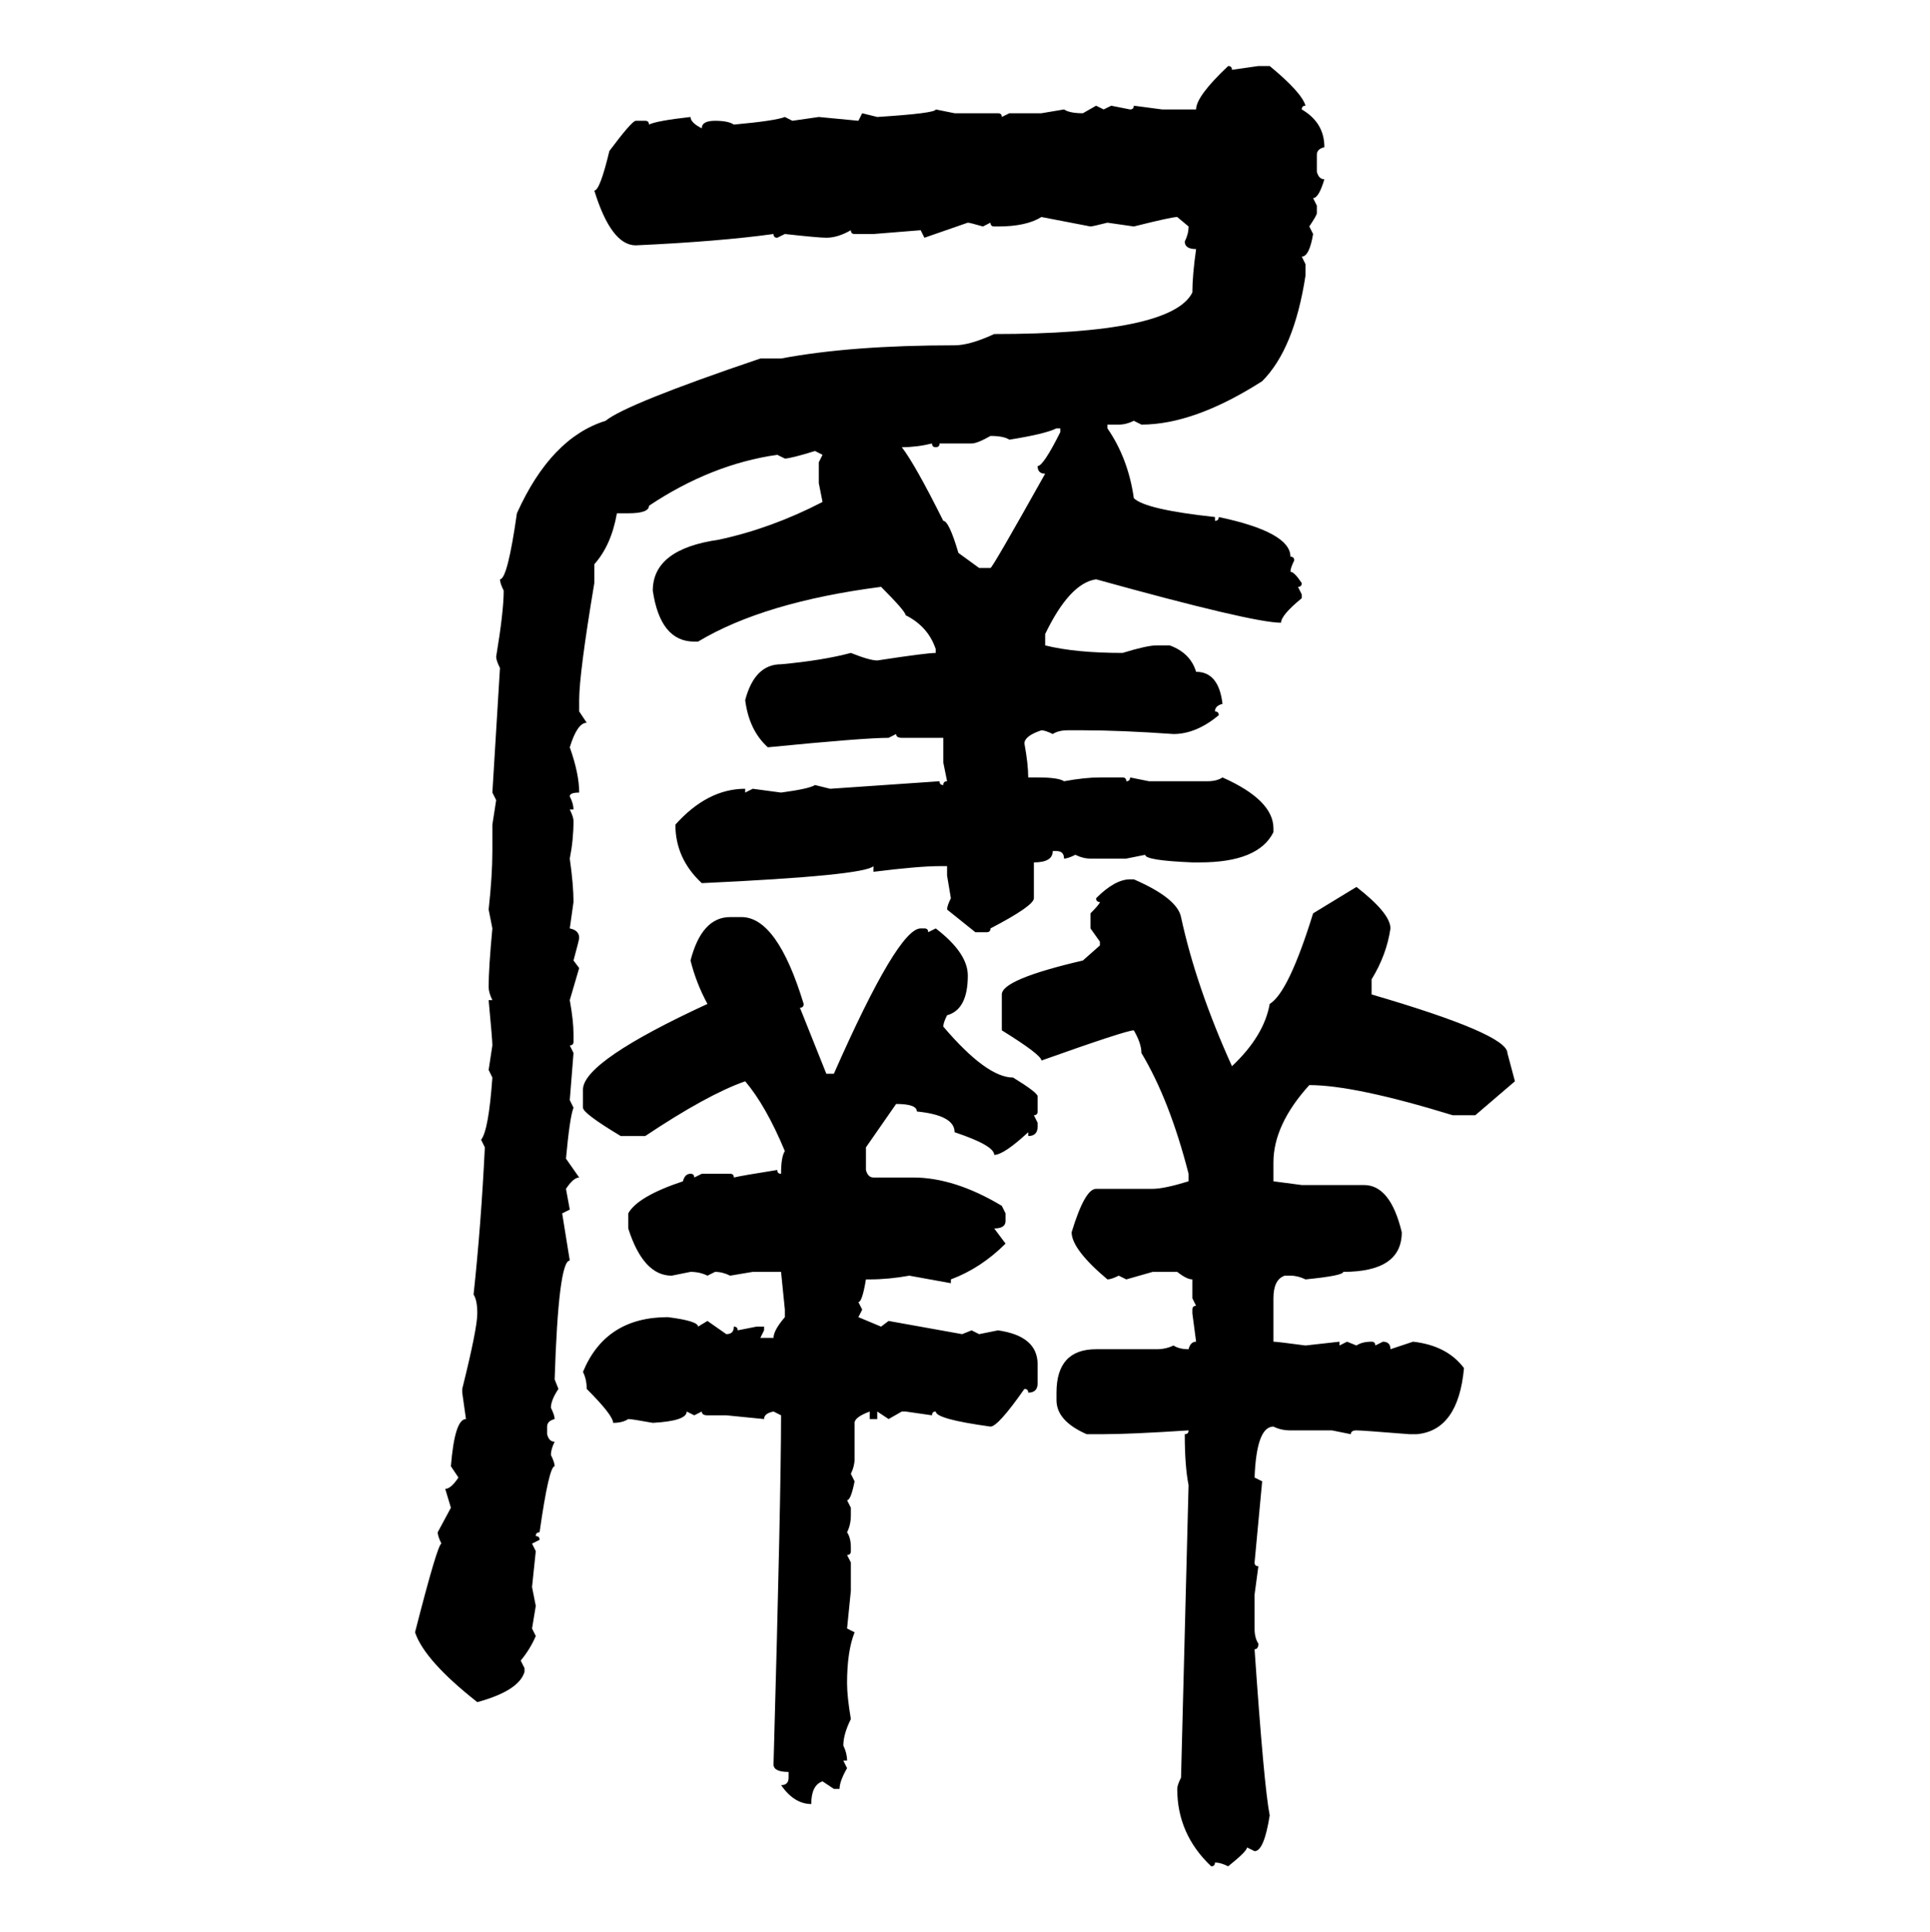 <svg xmlns="http://www.w3.org/2000/svg" xmlns:xlink="http://www.w3.org/1999/xlink" width="299.707" height="300"><path d="M190.72 10.25L190.72 10.25Q191.31 10.25 191.31 10.84L191.31 10.84L195.41 10.25L197.17 10.25Q202.15 14.36 202.73 16.41L202.73 16.41Q202.15 16.41 202.15 16.99L202.15 16.99Q205.66 19.04 205.66 22.85L205.66 22.85Q204.49 23.14 204.49 24.02L204.49 24.02L204.49 26.66Q204.79 27.83 205.66 27.83L205.66 27.83Q204.79 30.76 203.91 30.76L203.91 30.76L204.49 31.93L204.49 33.11Q204.49 33.40 203.32 35.16L203.32 35.16L203.91 36.33Q203.32 39.84 202.15 39.84L202.15 39.84L202.73 41.02L202.73 42.77Q200.98 54.20 196.00 59.18L196.00 59.18Q185.45 65.92 177.25 65.92L177.25 65.92L176.07 65.33Q174.90 65.92 173.73 65.92L173.73 65.92L171.97 65.92L171.97 66.50Q175.20 71.19 176.07 77.34L176.07 77.34Q177.83 79.10 188.67 80.27L188.67 80.27L188.67 80.86Q189.26 80.86 189.26 80.27L189.26 80.27Q200.39 82.62 200.39 86.43L200.39 86.43Q200.98 86.43 200.98 87.01L200.98 87.01Q200.39 88.18 200.39 88.77L200.39 88.77Q200.98 88.77 202.15 90.53L202.15 90.53Q202.15 91.11 201.56 91.11L201.56 91.11L202.15 92.29L202.15 92.87Q198.93 95.51 198.93 96.68L198.93 96.68Q194.53 96.68 170.21 89.94L170.21 89.94Q166.11 90.53 162.30 98.44L162.30 98.44L162.30 100.20Q166.99 101.37 174.32 101.37L174.32 101.37Q178.13 100.20 179.59 100.20L179.59 100.20L181.64 100.20Q184.86 101.37 185.74 104.30L185.74 104.30Q189.26 104.30 189.84 109.28L189.84 109.28Q188.67 109.57 188.67 110.45L188.67 110.45Q189.26 110.45 189.26 111.04L189.26 111.04Q185.74 113.96 182.23 113.96L182.23 113.96Q174.02 113.38 168.16 113.38L168.16 113.38L165.82 113.38Q164.36 113.38 163.48 113.96L163.48 113.96Q162.30 113.38 161.72 113.38L161.72 113.38Q159.08 114.26 159.08 115.43L159.08 115.43Q159.67 118.65 159.67 120.70L159.67 120.70L161.13 120.70Q164.36 120.70 165.23 121.29L165.23 121.29Q168.46 120.70 170.80 120.70L170.80 120.70L174.32 120.70Q174.90 120.70 174.90 121.29L174.90 121.29Q175.49 121.29 175.49 120.70L175.49 120.70L178.42 121.29L187.50 121.29Q188.96 121.29 189.84 120.70L189.84 120.70Q197.75 124.22 197.75 128.61L197.75 128.61L197.75 129.20Q195.41 133.89 186.33 133.89L186.33 133.89L185.16 133.89Q177.83 133.59 177.83 132.71L177.83 132.71L174.90 133.30L169.34 133.30Q168.16 133.30 166.99 132.71L166.99 132.71Q165.82 133.30 165.23 133.30L165.23 133.30Q165.23 132.13 164.06 132.13L164.06 132.13L163.48 132.13Q163.48 133.89 160.55 133.89L160.55 133.89L160.55 139.45Q160.55 140.63 153.81 144.14L153.81 144.14Q153.81 144.73 153.22 144.73L153.22 144.73L151.46 144.73L147.07 141.21Q147.07 140.63 147.66 139.45L147.66 139.45L147.07 135.94L147.07 134.47L145.90 134.47Q142.68 134.47 135.64 135.35L135.64 135.35L135.64 134.47Q134.18 135.94 108.98 137.11L108.98 137.11Q104.88 133.30 104.88 128.03L104.88 128.03Q109.86 122.46 115.72 122.46L115.72 122.46L115.72 123.05L116.89 122.46L121.29 123.05Q125.68 122.46 126.56 121.88L126.56 121.88L128.91 122.46L145.90 121.29Q145.90 121.88 146.48 121.88L146.48 121.88Q146.48 121.29 147.07 121.29L147.07 121.29L146.48 118.36L146.48 114.55L140.04 114.55Q139.16 114.55 139.16 113.96L139.16 113.96L137.99 114.55Q134.18 114.55 119.24 116.02L119.24 116.02Q116.31 113.38 115.72 108.69L115.72 108.69Q117.19 103.13 121.29 103.13L121.29 103.13Q127.73 102.54 132.13 101.37L132.13 101.37Q135.06 102.54 136.23 102.54L136.23 102.54Q143.85 101.37 145.31 101.37L145.31 101.37L145.31 100.78Q144.14 97.27 140.63 95.51L140.63 95.51Q140.63 94.92 136.82 91.11L136.82 91.11Q118.65 93.46 108.40 99.61L108.40 99.61L107.81 99.61Q102.54 99.61 101.37 91.70L101.37 91.70Q101.37 85.25 111.62 83.79L111.62 83.79Q119.82 82.03 127.73 77.93L127.73 77.93L127.15 75L127.15 71.78L127.73 70.61L126.56 70.02Q122.75 71.19 121.88 71.19L121.88 71.19L120.70 70.61Q110.45 72.07 100.78 78.52L100.78 78.52Q100.78 79.69 97.56 79.69L97.56 79.69L95.80 79.69Q94.92 84.67 92.29 87.60L92.29 87.60L92.29 90.53Q89.94 104.59 89.94 108.69L89.94 108.69L89.94 110.45L91.11 112.21Q89.65 112.21 88.48 116.02L88.48 116.02Q89.94 120.12 89.94 123.05L89.94 123.05Q88.48 123.05 88.48 123.63L88.48 123.63Q89.06 124.80 89.06 125.68L89.06 125.68L88.48 125.68Q89.06 126.86 89.06 127.44L89.06 127.44Q89.06 130.37 88.48 133.30L88.48 133.30Q89.06 137.40 89.06 140.04L89.06 140.04L88.48 144.14Q89.94 144.43 89.94 145.61L89.94 145.61Q89.94 145.90 89.06 149.12L89.06 149.12L89.94 150.29L88.48 155.27Q89.06 158.50 89.06 160.55L89.06 160.55L89.06 161.72Q89.06 162.30 88.48 162.30L88.48 162.30L89.06 163.48L88.48 170.80L89.06 171.97Q88.48 173.44 87.89 179.88L87.89 179.88L89.94 182.81Q89.06 182.81 87.89 184.57L87.89 184.57L88.48 187.79L87.30 188.38L88.48 195.70Q86.72 195.70 86.13 214.16L86.13 214.16L86.72 215.63Q85.55 217.38 85.55 218.55L85.55 218.55Q86.13 219.73 86.13 220.31L86.13 220.31Q84.96 220.61 84.96 221.48L84.96 221.48L84.96 222.66Q85.25 223.83 86.13 223.83L86.13 223.83Q85.55 225 85.55 225.88L85.55 225.88Q86.13 227.05 86.13 227.64L86.13 227.64Q85.25 227.64 83.79 237.89L83.79 237.89Q83.20 237.89 83.20 238.48L83.20 238.48Q83.79 238.48 83.79 239.06L83.79 239.06L82.62 239.65L83.20 240.82L82.62 246.39L83.20 249.32L82.62 252.83L83.20 254.00Q82.32 256.05 80.86 257.81L80.86 257.81L81.45 258.98L81.45 259.57Q80.57 262.50 74.12 264.26L74.12 264.26Q65.92 257.81 64.45 253.42L64.45 253.42Q67.97 239.65 68.55 239.65L68.55 239.65Q67.97 238.48 67.97 237.89L67.97 237.89L70.02 234.08L69.14 231.15Q70.02 231.15 71.19 229.39L71.19 229.39L70.02 227.64Q70.61 220.31 72.36 220.31L72.36 220.31L71.78 216.21L71.78 215.63Q74.12 206.25 74.12 203.91L74.12 203.91Q74.12 201.86 73.54 200.98L73.54 200.98Q74.71 190.14 75.29 178.13L75.29 178.13L74.71 176.95Q75.88 175.49 76.46 167.29L76.46 167.29L75.88 166.11L76.46 162.30Q76.46 161.43 75.88 155.27L75.88 155.27L76.46 155.27Q75.88 154.10 75.88 153.22L75.88 153.22Q75.88 150.29 76.46 144.14L76.46 144.14L75.88 141.21Q76.46 135.94 76.46 132.13L76.46 132.13L76.46 128.03L77.05 124.22L76.46 123.05L77.64 103.71Q77.05 102.54 77.05 101.95L77.05 101.95Q78.22 94.92 78.22 91.70L78.22 91.70Q77.64 90.53 77.64 89.94L77.64 89.94Q78.81 89.94 80.27 79.69L80.27 79.69Q85.55 67.97 94.04 65.33L94.04 65.33Q97.27 62.70 118.07 55.66L118.07 55.66L121.29 55.66Q132.13 53.61 148.24 53.61L148.24 53.61Q150.59 53.61 154.39 51.86L154.39 51.86Q181.93 51.86 185.16 45.41L185.16 45.41Q185.16 42.77 185.74 38.67L185.74 38.67Q183.98 38.67 183.98 37.50L183.98 37.50Q184.57 36.33 184.57 35.16L184.57 35.16L182.81 33.69Q181.93 33.69 176.07 35.16L176.07 35.16L171.97 34.57Q169.63 35.16 169.34 35.16L169.34 35.16L161.72 33.69Q159.38 35.16 154.98 35.16L154.98 35.16L154.39 35.16Q153.81 35.16 153.81 34.57L153.81 34.57L152.64 35.16Q150.59 34.57 150.29 34.57L150.29 34.57L143.55 36.91L142.97 35.74L135.64 36.33L132.71 36.33Q132.13 36.33 132.13 35.74L132.13 35.74Q130.08 36.91 128.32 36.91L128.32 36.91Q127.15 36.91 121.88 36.33L121.88 36.33L120.70 36.91Q120.12 36.91 120.12 36.33L120.12 36.33Q111.62 37.50 98.73 38.09L98.73 38.09Q94.92 38.09 92.29 29.59L92.29 29.59Q93.16 29.59 94.63 23.44L94.63 23.44Q98.14 18.75 98.73 18.75L98.73 18.75L100.20 18.75Q100.78 18.75 100.78 19.34L100.78 19.34Q101.95 18.75 107.23 18.16L107.23 18.16Q107.23 19.04 108.98 19.92L108.98 19.92Q108.98 18.75 111.04 18.75L111.04 18.75Q113.09 18.75 113.96 19.34L113.96 19.34Q120.41 18.75 121.88 18.16L121.88 18.16L123.05 18.75L127.15 18.16L133.30 18.75L133.89 17.58L136.23 18.16Q145.31 17.58 145.31 16.99L145.31 16.99L148.24 17.58L154.98 17.58Q155.57 17.58 155.57 18.16L155.57 18.16L156.74 17.58L161.72 17.58L165.23 16.99Q166.11 17.58 168.16 17.58L168.16 17.58L170.21 16.41L171.39 16.99L172.56 16.41L175.49 16.99Q176.07 16.99 176.07 16.41L176.07 16.41L180.47 16.99L185.74 16.99Q185.74 14.94 190.72 10.25ZM156.74 68.26L156.74 68.26Q155.86 67.68 153.81 67.68L153.81 67.68Q151.76 68.85 150.88 68.85L150.88 68.85L145.90 68.85Q145.90 69.43 145.31 69.43L145.31 69.43Q144.73 69.43 144.73 68.85L144.73 68.85Q142.38 69.43 140.04 69.43L140.04 69.43Q142.09 72.07 146.48 80.86L146.48 80.86Q147.36 80.86 148.83 85.84L148.83 85.84L152.05 88.18L153.81 88.18Q154.10 88.18 162.30 73.54L162.30 73.54Q161.13 73.54 161.13 72.36L161.13 72.36Q162.01 72.36 164.65 67.09L164.65 67.09L164.65 66.50L164.06 66.50Q162.30 67.38 156.74 68.26ZM175.49 136.52L175.49 136.52L176.07 136.52Q182.81 139.45 183.40 142.38L183.40 142.38Q185.74 153.22 191.31 165.53L191.31 165.53Q196.29 160.84 197.17 155.86L197.17 155.86Q200.10 154.10 203.91 141.80L203.91 141.80L210.64 137.70Q215.92 141.80 215.92 144.14L215.92 144.14Q215.33 148.24 212.99 152.05L212.99 152.05L212.99 154.39Q234.08 160.55 234.08 163.48L234.08 163.48L235.25 167.87L229.10 173.14L225.59 173.14Q210.35 168.46 203.32 168.46L203.32 168.46Q197.75 174.61 197.75 180.47L197.75 180.47L197.75 183.40L202.15 183.98L211.82 183.98Q215.92 183.98 217.68 191.31L217.68 191.31Q217.68 197.46 208.59 197.46L208.59 197.46Q208.59 198.05 202.73 198.63L202.73 198.63Q201.56 198.05 200.39 198.05L200.39 198.05L199.51 198.05Q197.75 198.63 197.75 201.56L197.75 201.56L197.75 208.30Q198.34 208.30 202.73 208.89L202.73 208.89L208.01 208.30L208.01 208.89L209.18 208.30L210.64 208.89Q211.52 208.30 212.99 208.30L212.99 208.30Q213.57 208.30 213.57 208.89L213.57 208.89L214.75 208.30Q215.92 208.30 215.92 209.47L215.92 209.47L219.43 208.30Q224.71 208.89 227.34 212.40L227.34 212.40Q226.46 222.07 220.02 222.66L220.02 222.66L218.85 222.66Q211.52 222.07 210.64 222.07L210.64 222.07Q209.77 222.07 209.77 222.66L209.77 222.66L206.84 222.07L200.39 222.07Q198.93 222.07 197.75 221.48L197.75 221.48Q195.12 221.48 194.82 229.39L194.82 229.39L196.00 229.98L194.82 242.58Q194.82 243.16 195.41 243.16L195.41 243.16L194.82 247.56L194.82 252.83Q194.82 254.30 195.41 255.18L195.41 255.18Q195.41 256.05 194.82 256.05L194.82 256.05Q196.29 277.44 197.17 281.84L197.17 281.84Q196.29 287.40 194.82 287.40L194.82 287.40L193.65 286.82Q193.65 287.40 190.72 289.75L190.72 289.75Q189.55 289.16 188.67 289.16L188.67 289.16Q188.67 289.75 188.09 289.75L188.09 289.75Q182.81 284.77 182.81 277.73L182.81 277.73Q182.81 277.15 183.40 275.98L183.40 275.98L184.57 230.57Q183.98 227.64 183.98 222.66L183.98 222.66Q184.57 222.66 184.57 222.07L184.57 222.07Q175.49 222.66 171.39 222.66L171.39 222.66L168.75 222.66Q164.06 220.61 164.06 217.38L164.06 217.38L164.06 216.21Q164.06 209.47 170.21 209.47L170.21 209.47L179.59 209.47Q181.05 209.47 182.23 208.89L182.23 208.89Q183.11 209.47 184.57 209.47L184.57 209.47Q184.86 208.30 185.74 208.30L185.74 208.30L185.16 203.91L185.16 203.32Q185.16 202.73 185.74 202.73L185.74 202.73L185.16 201.56L185.16 198.63Q184.28 198.63 182.81 197.46L182.81 197.46L179.00 197.46L174.90 198.63L173.73 198.05Q172.56 198.63 171.97 198.63L171.97 198.63Q166.41 193.95 166.41 191.31L166.41 191.31Q168.46 184.57 170.21 184.57L170.21 184.57L179.00 184.57Q180.76 184.57 184.57 183.40L184.57 183.40L184.57 182.23Q181.64 170.80 177.25 163.48L177.25 163.48Q177.25 162.01 176.07 159.96L176.07 159.96Q174.90 159.96 161.72 164.65L161.72 164.65Q161.72 163.77 155.57 159.96L155.57 159.96L155.57 154.39Q155.57 152.05 168.16 149.12L168.16 149.12L170.80 146.78L170.80 146.19L169.34 144.14L169.34 141.80Q170.80 140.33 170.80 140.04L170.80 140.04Q170.21 140.04 170.21 139.45L170.21 139.45Q173.14 136.52 175.49 136.52ZM113.38 142.38L113.38 142.38L115.14 142.38Q120.70 142.38 124.80 155.86L124.80 155.86Q124.80 156.45 124.22 156.45L124.22 156.45L128.32 166.70L129.49 166.70Q139.45 144.14 142.97 144.14L142.97 144.14L143.55 144.14Q144.14 144.14 144.14 144.73L144.14 144.73L145.31 144.14Q150.29 147.95 150.29 151.46L150.29 151.46Q150.29 156.74 147.07 157.62L147.07 157.62Q146.48 158.79 146.48 159.38L146.48 159.38Q153.22 167.29 157.32 167.29L157.32 167.29Q161.13 169.63 161.13 170.21L161.13 170.21L161.13 172.56Q161.13 173.14 160.55 173.14L160.55 173.14L161.13 174.32L161.13 174.90Q161.13 176.37 159.67 176.37L159.67 176.37L159.67 175.78Q155.86 179.30 154.39 179.30L154.39 179.30Q154.39 177.83 148.24 175.78L148.24 175.78Q148.24 173.14 142.38 172.56L142.38 172.56Q142.38 171.39 139.16 171.39L139.16 171.39L134.47 178.13L134.47 181.64Q134.77 182.81 135.64 182.81L135.64 182.81L141.80 182.81Q148.24 182.81 155.57 187.21L155.57 187.21L156.15 188.38L156.15 189.55Q156.15 190.72 154.39 190.72L154.39 190.72L156.15 193.07Q152.34 196.88 147.66 198.63L147.66 198.63L147.66 199.22L141.21 198.05Q137.99 198.63 135.06 198.63L135.06 198.63L134.47 198.63Q133.89 202.15 133.30 202.15L133.30 202.15L133.89 203.32L133.30 204.49L136.82 205.96L137.99 205.08L149.41 207.13L150.88 206.54L152.05 207.13L154.98 206.54Q161.13 207.42 161.13 211.82L161.13 211.82L161.13 214.75Q161.13 216.21 159.67 216.21L159.67 216.21Q159.67 215.63 159.08 215.63L159.08 215.63Q154.98 221.48 153.81 221.48L153.81 221.48Q145.31 220.31 145.31 219.14L145.31 219.14Q144.73 219.14 144.73 219.73L144.73 219.73L140.63 219.14L140.04 219.14L137.99 220.31L136.23 219.14L136.23 220.31L135.06 220.31L135.06 219.14Q132.71 220.02 132.71 220.90L132.71 220.90L132.71 226.46Q132.71 227.64 132.13 228.81L132.13 228.81L132.71 229.98Q132.13 232.91 131.54 232.91L131.54 232.91L132.13 234.08L132.13 235.25Q132.13 236.72 131.54 237.89L131.54 237.89Q132.13 238.77 132.13 240.23L132.13 240.23L132.13 240.82Q132.13 241.41 131.54 241.41L131.54 241.41L132.13 242.58L132.13 246.97L131.54 252.83L132.71 253.42Q131.54 256.35 131.54 261.33L131.54 261.33Q131.54 263.38 132.13 266.89L132.13 266.89Q130.96 269.24 130.96 271.00L130.96 271.00Q131.54 272.17 131.54 273.34L131.54 273.34L130.96 273.34L131.54 274.51Q130.37 276.56 130.37 277.73L130.37 277.73L129.49 277.73L127.73 276.56Q125.98 277.15 125.98 280.08L125.98 280.08Q123.34 280.08 121.29 277.15L121.29 277.15Q122.46 277.15 122.46 275.98L122.46 275.98L122.46 275.10Q120.12 275.10 120.12 273.93L120.12 273.93Q121.29 232.32 121.29 219.73L121.29 219.73L120.12 219.14Q118.65 219.43 118.65 220.31L118.65 220.31L112.79 219.73L109.86 219.73Q108.98 219.73 108.98 219.14L108.98 219.14L107.81 219.73L106.64 219.14Q106.64 220.61 101.37 220.90L101.37 220.90Q98.14 220.31 97.56 220.31L97.56 220.31Q96.68 220.90 95.21 220.90L95.21 220.90Q95.21 219.73 91.11 215.63L91.11 215.63Q91.11 214.16 90.53 212.99L90.53 212.99Q94.04 204.49 103.71 204.49L103.71 204.49Q108.40 205.08 108.40 205.96L108.40 205.96L109.86 205.08L112.79 207.13Q113.96 207.13 113.96 205.96L113.96 205.96Q114.55 205.96 114.55 206.54L114.55 206.54L117.48 205.96L118.65 205.96L118.65 206.54L118.07 207.71L120.12 207.71Q120.12 206.54 121.88 204.49L121.88 204.49L121.88 203.32L121.29 197.46L116.89 197.46L113.38 198.05Q112.21 197.46 111.04 197.46L111.04 197.46L109.86 198.05Q108.69 197.46 107.23 197.46L107.23 197.46L104.30 198.05Q99.90 198.05 97.56 190.72L97.56 190.72L97.56 188.38Q99.02 185.74 106.05 183.40L106.05 183.40Q106.35 182.23 107.23 182.23L107.23 182.23Q107.81 182.23 107.81 182.81L107.81 182.81L108.98 182.23L113.38 182.23Q113.96 182.23 113.96 182.81L113.96 182.81Q115.14 182.52 120.70 181.64L120.70 181.64Q120.70 182.23 121.29 182.23L121.29 182.23Q121.29 179.59 121.88 178.71L121.88 178.71Q118.95 171.68 115.72 167.87L115.72 167.87Q109.86 169.92 100.20 176.37L100.20 176.37L96.39 176.37Q90.53 172.85 90.53 171.97L90.53 171.97L90.53 169.04Q90.82 164.65 109.86 155.86L109.86 155.86Q108.11 152.64 107.23 149.12L107.23 149.12Q108.98 142.38 113.38 142.38Z"/></svg>